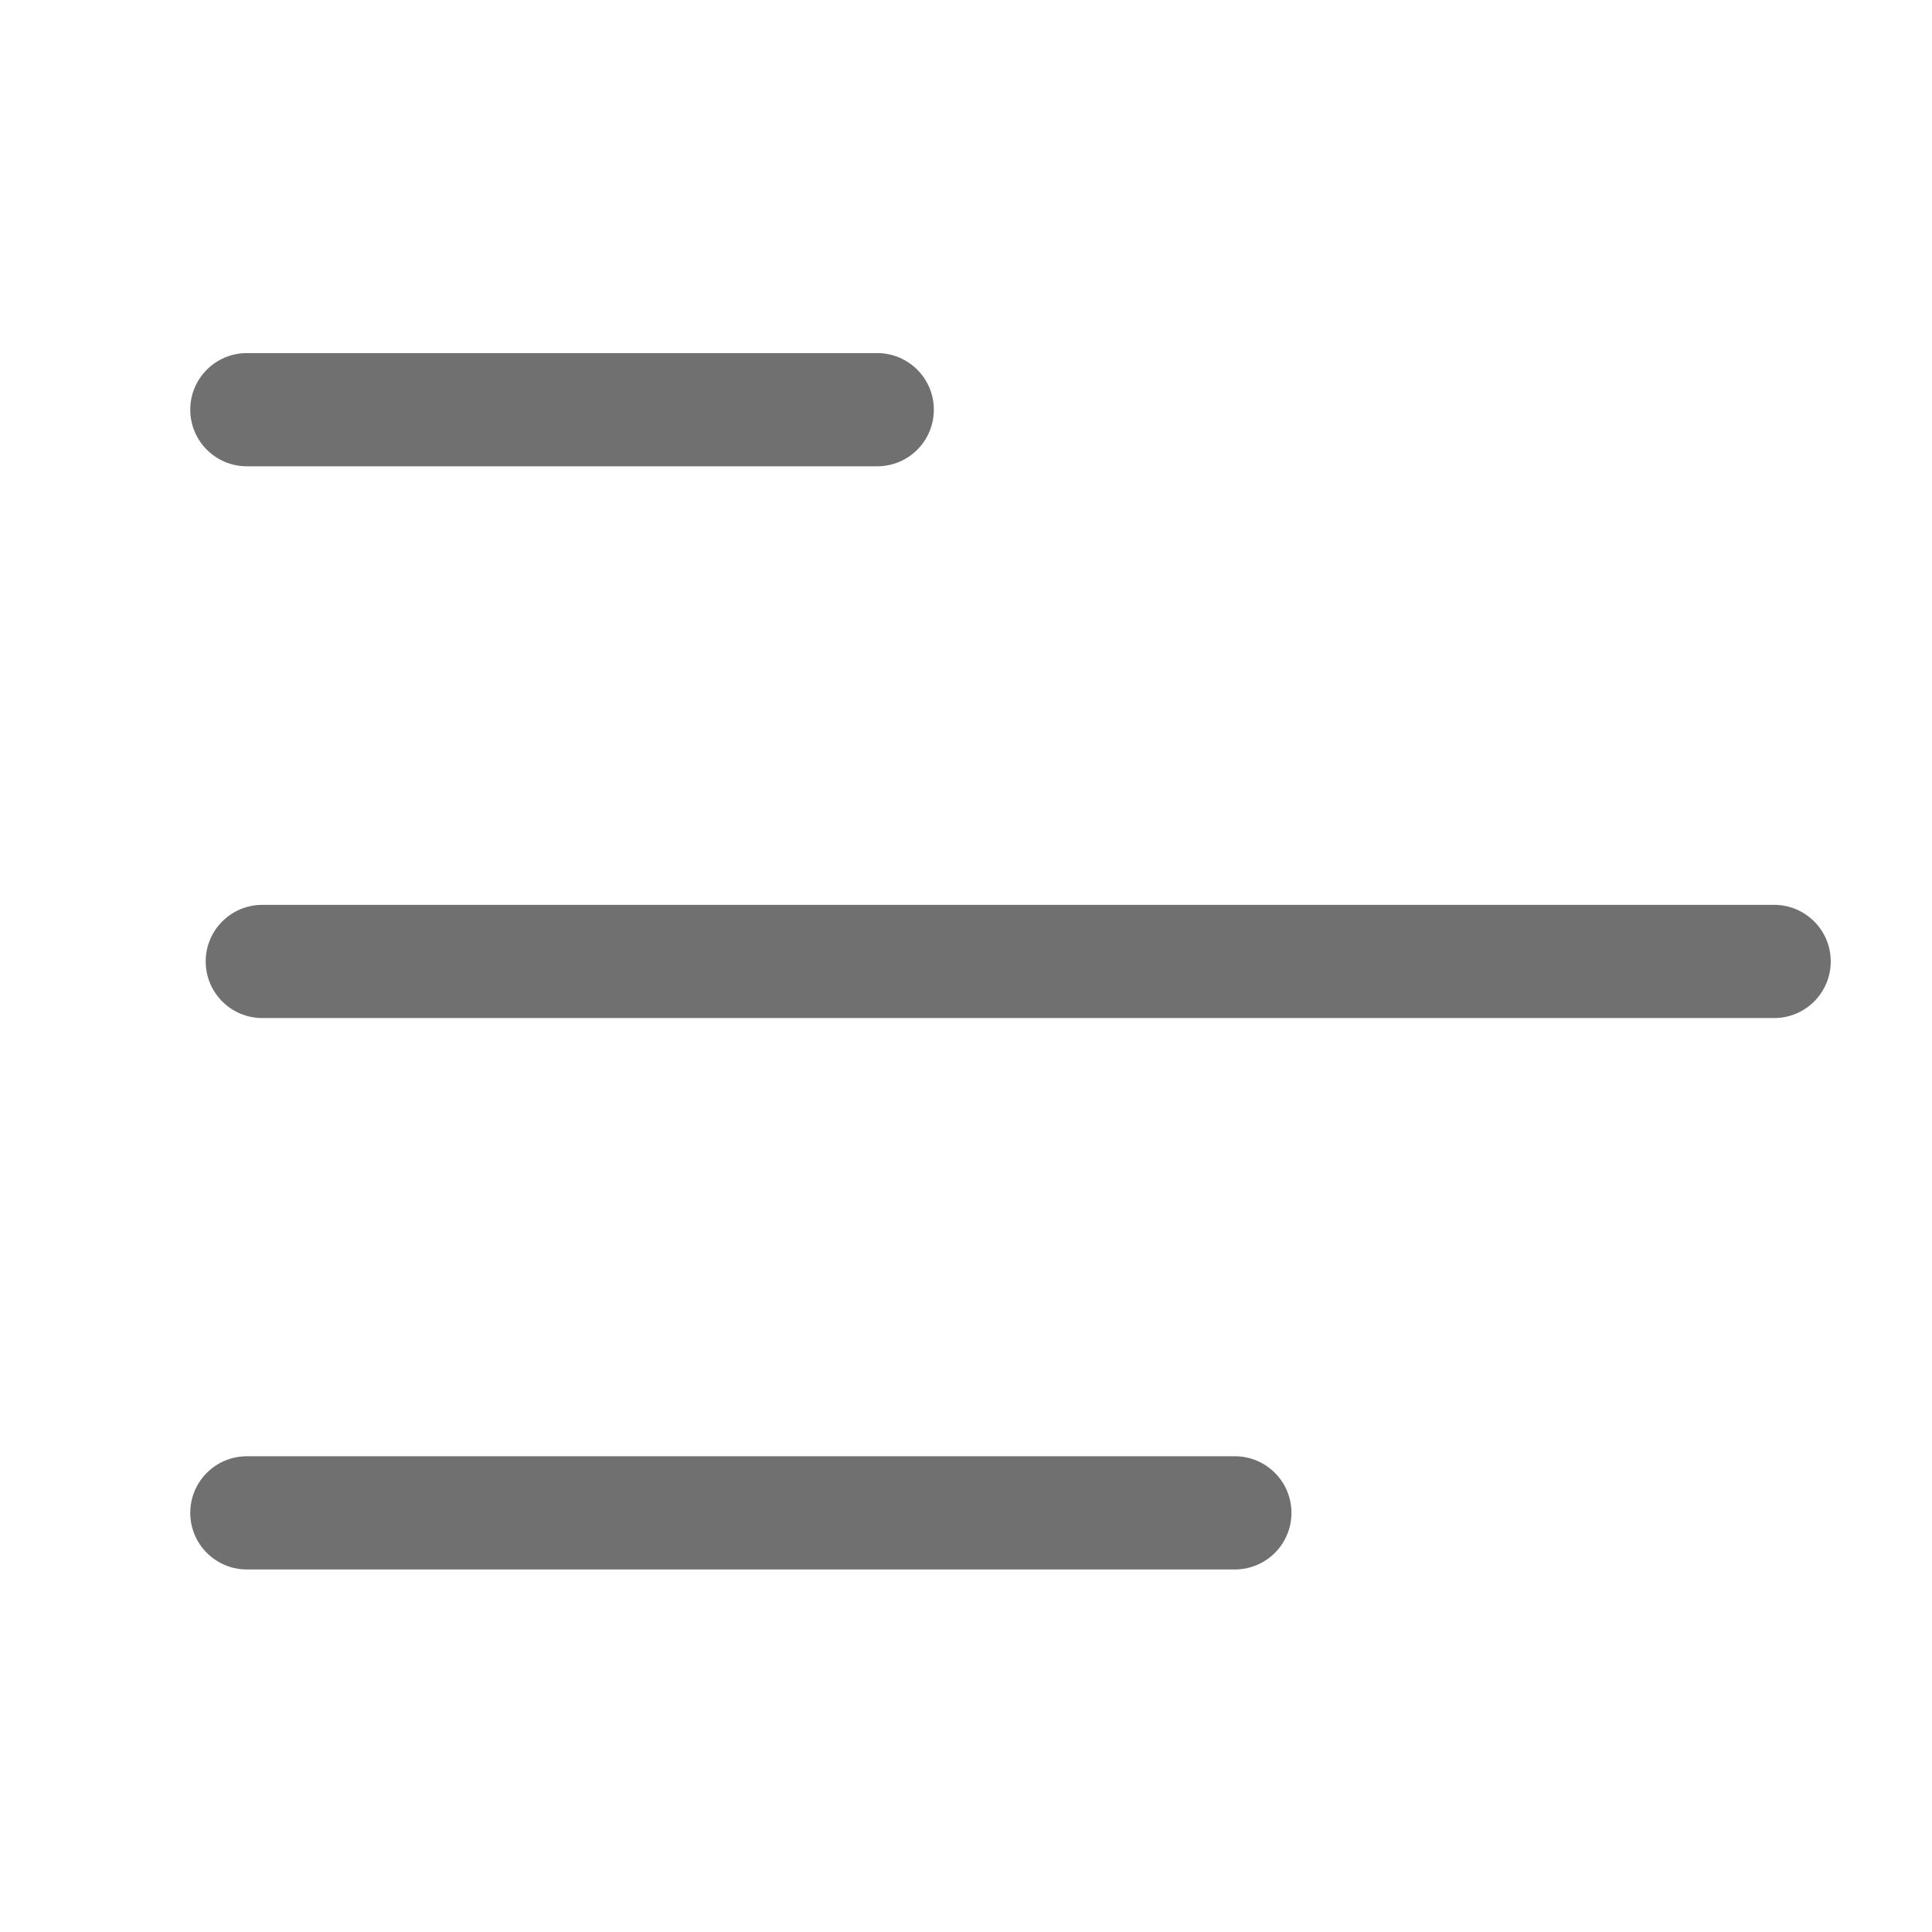 <?xml version="1.0" standalone="no"?><!DOCTYPE svg PUBLIC "-//W3C//DTD SVG 1.1//EN" "http://www.w3.org/Graphics/SVG/1.1/DTD/svg11.dtd"><svg t="1582641428290" class="icon" viewBox="0 0 1024 1024" version="1.1" xmlns="http://www.w3.org/2000/svg" p-id="1665" xmlns:xlink="http://www.w3.org/1999/xlink" width="32" height="32"><defs><style type="text/css"></style></defs><path d="M130.841 247.148h334.113c16.568 0 30-13.432 30-30s-13.432-30-30-30H130.841c-16.568 0-30 13.432-30 30s13.432 30 30 30zM940.336 479.59H139.023c-16.568 0-30 13.432-30 30s13.432 30 30 30h801.313c16.568 0 30-13.432 30-30s-13.432-30-30-30zM654.5 771.846H130.842c-16.569 0-30 13.432-30 30s13.431 30 30 30H654.5c16.568 0 30-13.432 30-30s-13.432-30-30-30z" fill="#707070" p-id="1666"></path></svg>